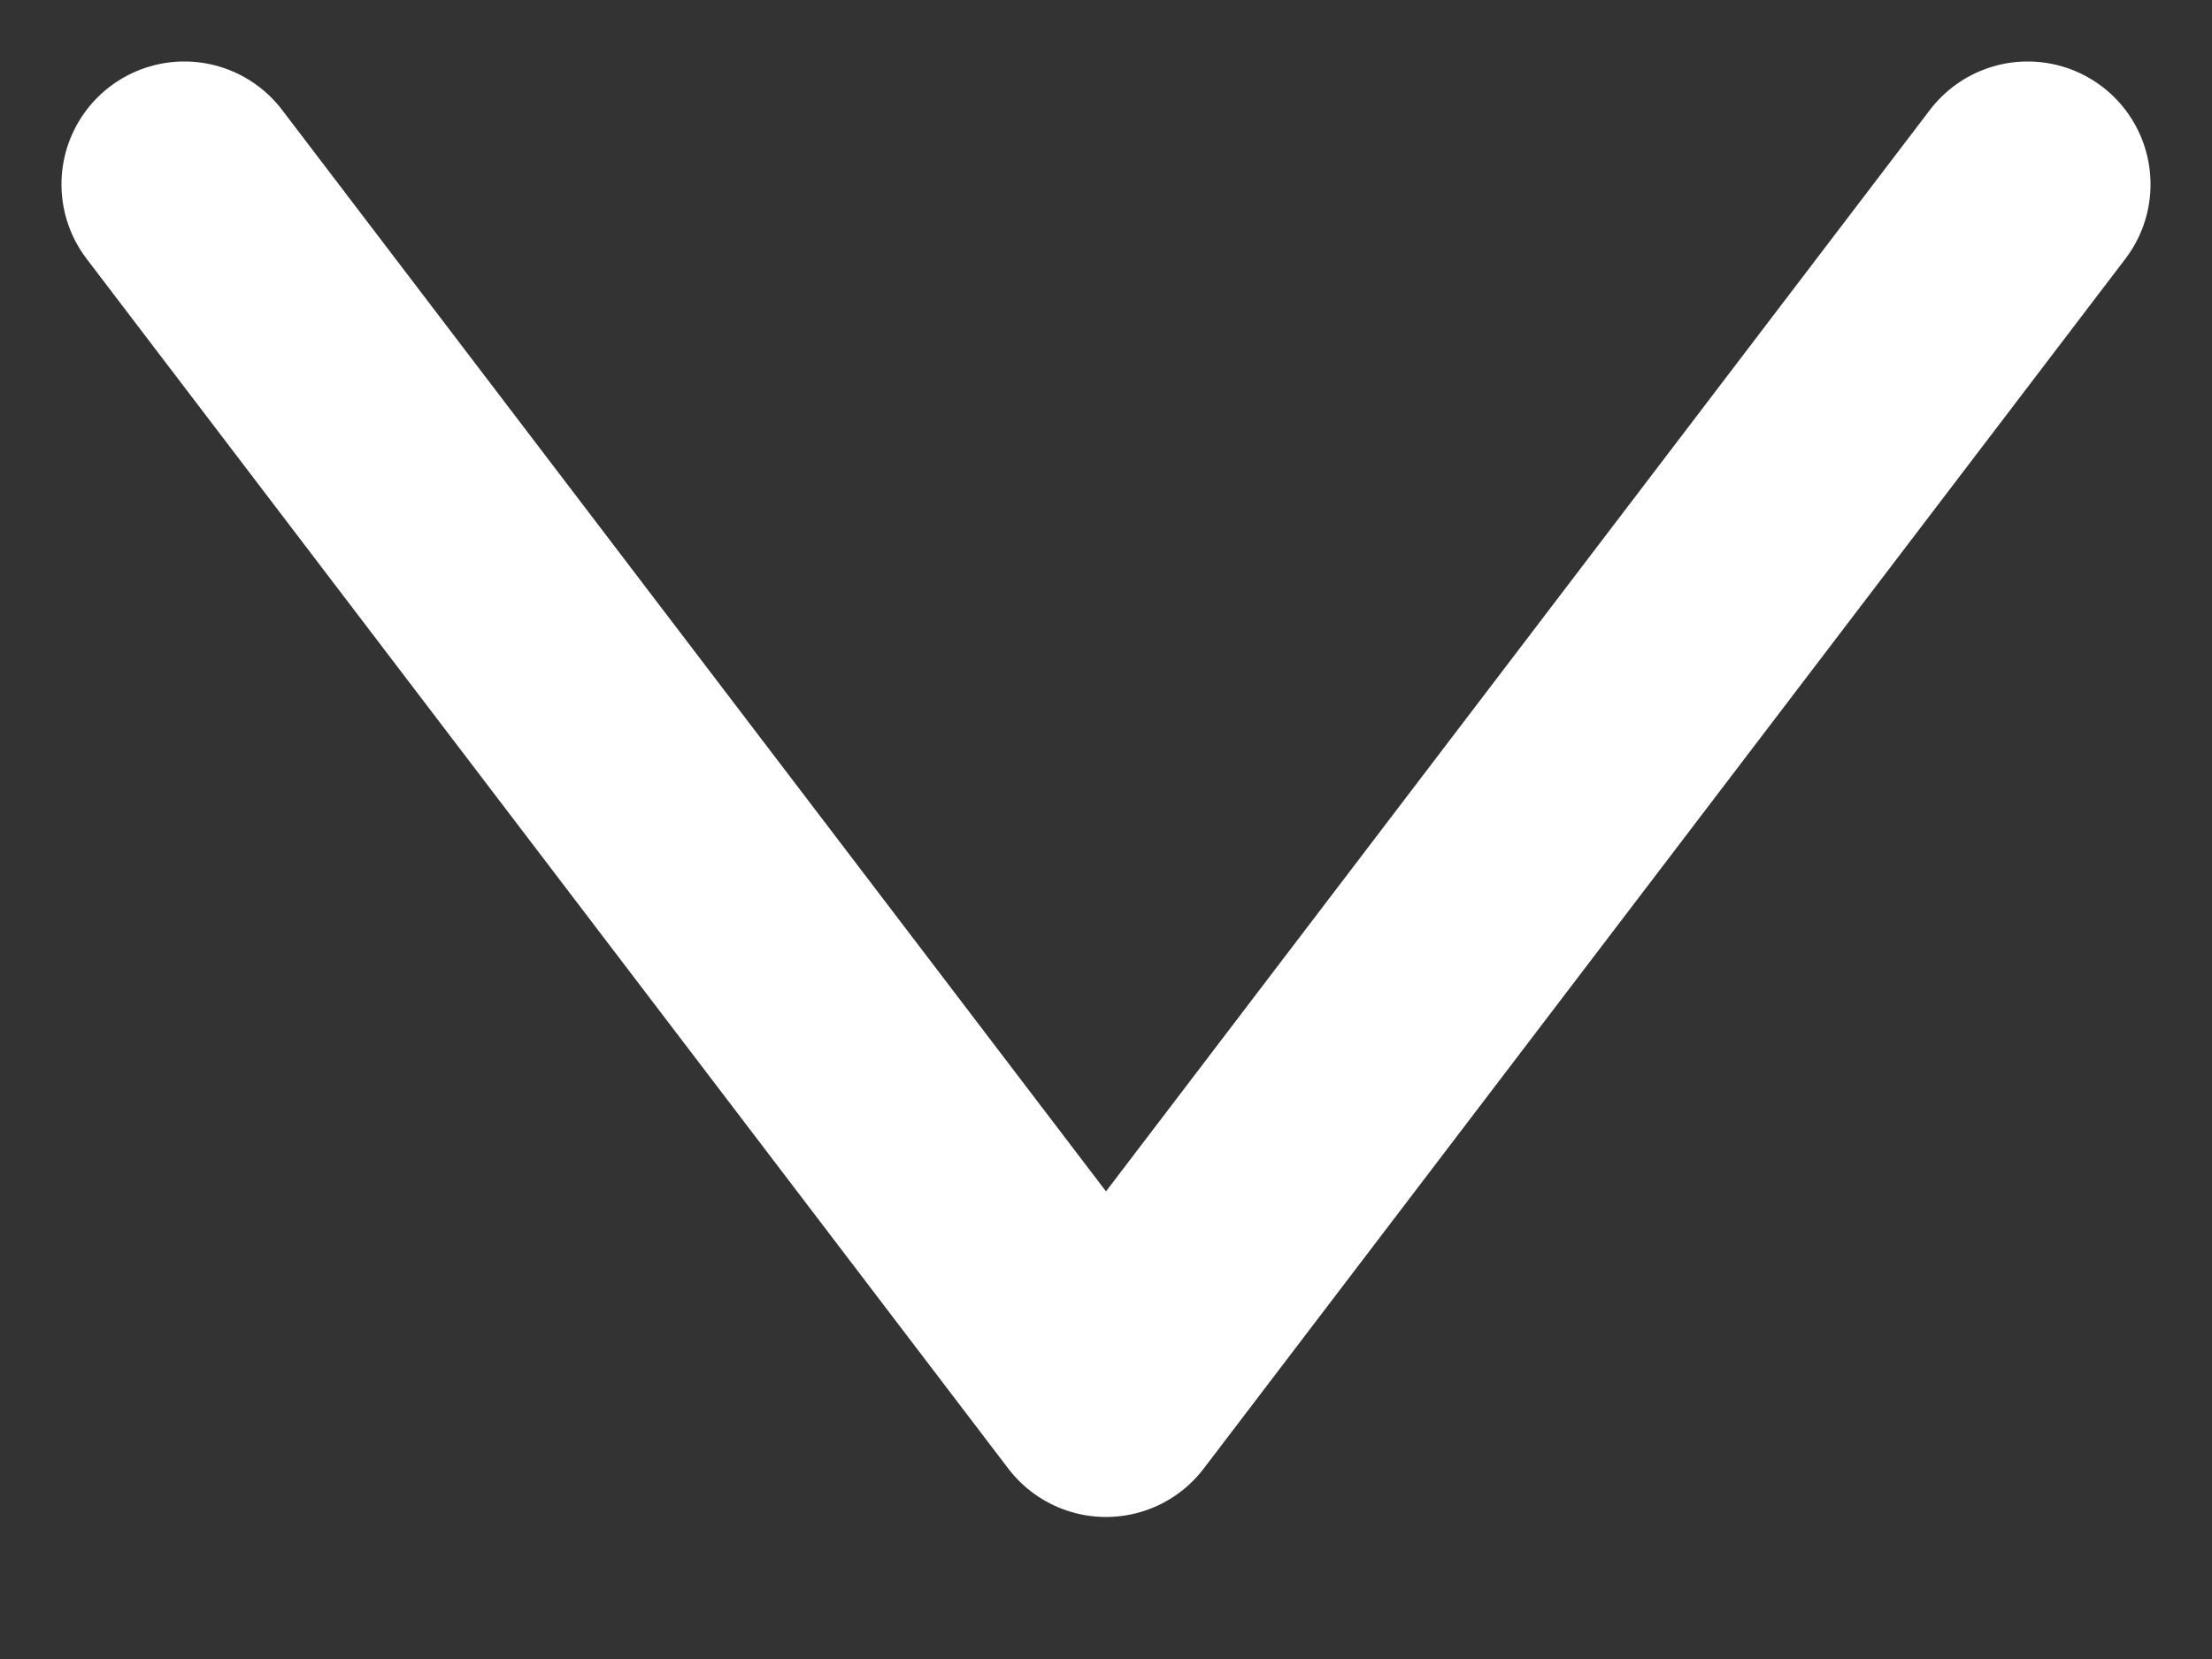 <svg width="12" height="9" viewBox="0 0 12 9" fill="none" xmlns="http://www.w3.org/2000/svg">
<rect x="0" y="0" width="12" height="9" fill="#333333" stroke="none"/>
<path id="Vector 13" d="M1 1L6 7.563L11 1" stroke="white" stroke-width="1.333" stroke-linecap="round" stroke-linejoin="round"/>
</svg>
